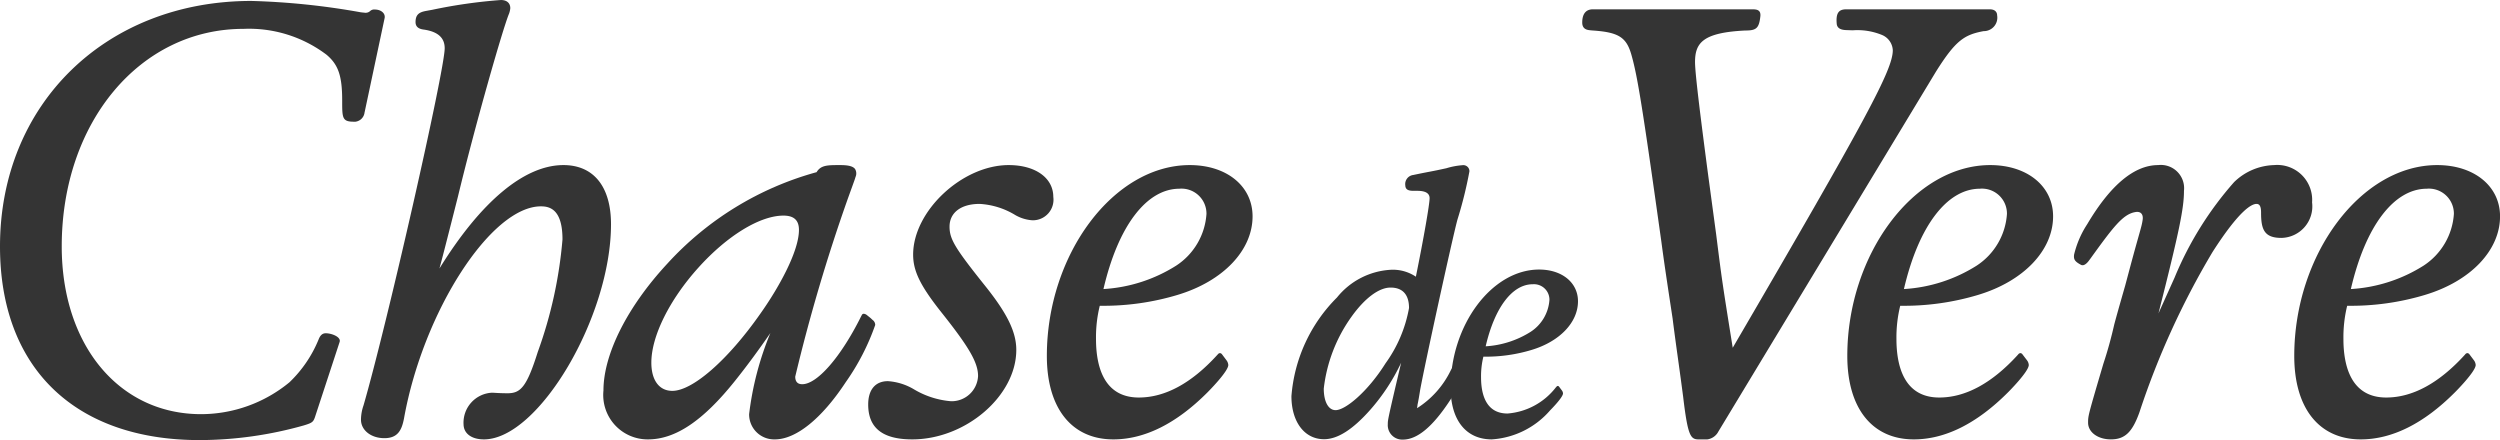 <svg xmlns="http://www.w3.org/2000/svg" width="170.079" height="29.937" viewBox="0 0 170.079 29.937">
  <g id="Group_24" data-name="Group 24" transform="translate(0 0)">
    <path id="Fill_1" data-name="Fill 1" d="M13.771,11.23c-2.654,0-5.62,2.485-8.433,7.036.205-.748.413-1.573.818-3.159L6.6,13.358C7.793,8.417,9.657,1.925,10.066.945a1.414,1.414,0,0,0,.092-.389c0-.349-.24-.556-.64-.556A34.989,34.989,0,0,0,4.861.663L4.4.747c-.436.087-.688.238-.688.758,0,.438.417.49.613.514.921.147,1.37.56,1.37,1.262,0,1.522-3.923,18.79-5.523,24.3A3.021,3.021,0,0,0,0,28.55c0,.718.684,1.258,1.591,1.258s1.184-.538,1.337-1.349c1.31-7.279,5.924-14.422,9.315-14.422.63,0,1.466.233,1.466,2.251a29.684,29.684,0,0,1-1.685,7.665c-.755,2.4-1.176,2.8-2.052,2.8-.125,0-.469,0-1-.037l-.074,0A2.041,2.041,0,0,0,6.979,28.88c.016.631.568,1.011,1.383,1.011,3.718,0,8.648-8.344,8.648-14.636,0-2.558-1.181-4.025-3.239-4.025" transform="translate(24.558 0.001)" fill="#343434"/>
    <path id="Fill_3" data-name="Fill 3" d="M11.664,18.661A1.7,1.7,0,0,1,9.91,16.948a20.809,20.809,0,0,1,1.447-5.524c-.8,1.16-1.627,2.282-2.4,3.246C6.782,17.393,4.9,18.661,3.034,18.661A3.018,3.018,0,0,1,0,15.338c0-2.476,1.624-5.7,4.345-8.632A21.419,21.419,0,0,1,14.5.482C14.788,0,15.248,0,16.082,0c.415,0,.863.032,1.036.268a.587.587,0,0,1,.03.541L17.121.9c-.02.066-.02.066-.15.426l-.342.947a118.984,118.984,0,0,0-3.582,12.118c0,.343.16.517.476.517,1.02,0,2.629-1.851,4-4.605l.052-.1a.151.151,0,0,1,.138-.088.387.387,0,0,1,.206.088l.257.206c.056.055.1.094.133.126l0,0a.417.417,0,0,1,.179.344,15.766,15.766,0,0,1-2.012,3.9C14.853,17.246,13.1,18.661,11.664,18.661Zm.584-15.224c-1.6,0-3.822,1.357-5.79,3.541s-3.2,4.663-3.2,6.46c0,1.2.533,1.922,1.427,1.922,1.378,0,3.772-2.093,5.958-5.207C11.872,8.434,13.3,5.9,13.3,4.409,13.3,3.755,12.958,3.437,12.248,3.437Z" transform="translate(41.054 11.231)" fill="#343434"/>
    <path id="Fill_5" data-name="Fill 5" d="M9.557,0c-3.159,0-6.5,3.13-6.5,6.089,0,1.137.5,2.145,1.979,4,1.847,2.325,2.438,3.361,2.438,4.262a1.8,1.8,0,0,1-1.837,1.714,5.827,5.827,0,0,1-2.519-.807A3.974,3.974,0,0,0,1.342,14.7C.489,14.7,0,15.277,0,16.287c0,1.6.98,2.374,2.995,2.374,3.637,0,7.08-2.96,7.08-6.089,0-1.2-.6-2.444-2.064-4.286C5.9,5.651,5.534,5.039,5.534,4.189c0-.956.782-1.548,2.043-1.548a5.215,5.215,0,0,1,2.443.767,2.686,2.686,0,0,0,1.149.347,1.4,1.4,0,0,0,1.424-1.588C12.593.87,11.374,0,9.557,0" transform="translate(59.065 11.231)" fill="#343434"/>
    <path id="Fill_7" data-name="Fill 7" d="M4.521,18.661C1.69,18.661,0,16.539,0,12.984,0,6.067,4.543,0,9.722,0c2.516,0,4.273,1.434,4.273,3.488,0,2.31-2,4.406-5.086,5.339A17.524,17.524,0,0,1,3.6,9.571a8.958,8.958,0,0,0-.256,2.257c0,1.818.505,3.985,2.913,3.985,1.783,0,3.571-.966,5.313-2.871l.057-.061a.207.207,0,0,1,.152-.09.2.2,0,0,1,.143.09l.3.4a.6.6,0,0,1,.122.319c0,.442-1.36,1.806-1.417,1.864C8.809,17.587,6.653,18.661,4.521,18.661Zm4.5-17.053c-2.245,0-4.178,2.552-5.17,6.826a10.4,10.4,0,0,0,4.942-1.59,4.558,4.558,0,0,0,2.066-3.522A1.7,1.7,0,0,0,9.021,1.607Z" transform="translate(71.219 11.231)" fill="#343434"/>
    <path id="Fill_9" data-name="Fill 9" d="M4.523,18.661C1.691,18.661,0,16.539,0,12.984,0,6.067,4.543,0,9.722,0,12.239,0,14,1.434,14,3.488c0,2.31-2,4.406-5.086,5.339A17.526,17.526,0,0,1,3.6,9.571a9,9,0,0,0-.257,2.257c0,1.818.505,3.985,2.913,3.985,1.781,0,3.57-.966,5.315-2.871l.055-.061a.209.209,0,0,1,.152-.09.192.192,0,0,1,.142.09l.305.4a.59.59,0,0,1,.121.319c0,.448-1.4,1.85-1.417,1.864C8.809,17.587,6.654,18.661,4.523,18.661Zm4.5-17.053c-2.244,0-4.177,2.552-5.171,6.826a10.4,10.4,0,0,0,4.943-1.59,4.558,4.558,0,0,0,2.066-3.522A1.7,1.7,0,0,0,9.022,1.607Z" transform="translate(125.675 11.231)" fill="#343434"/>
    <path id="Fill_11" data-name="Fill 11" d="M2.8,11.554C1.047,11.554,0,10.24,0,8.038,0,3.756,2.814,0,6.022,0,7.579,0,8.666.888,8.666,2.159c0,1.431-1.235,2.729-3.147,3.306a10.718,10.718,0,0,1-3.289.461,5.586,5.586,0,0,0-.159,1.4c0,1.126.313,2.468,1.8,2.468a4.6,4.6,0,0,0,3.29-1.778L7.2,7.975a.13.13,0,0,1,.095-.056.121.121,0,0,1,.089.056l.187.25a.368.368,0,0,1,.076.2c0,.274-.841,1.118-.877,1.154A5.734,5.734,0,0,1,2.8,11.554ZM5.587,1C4.2,1,3,2.576,2.386,5.222a6.443,6.443,0,0,0,3.058-.985,2.817,2.817,0,0,0,1.28-2.179A1.054,1.054,0,0,0,5.587,1Z" transform="translate(98.687 18.338)" fill="#343434"/>
    <path id="Fill_13" data-name="Fill 13" d="M4.522,18.661C1.69,18.661,0,16.539,0,12.984,0,6.067,4.544,0,9.724,0,12.24,0,14,1.434,14,3.488,14,5.8,12,7.894,8.91,8.827A17.51,17.51,0,0,1,3.6,9.571a8.994,8.994,0,0,0-.255,2.257c0,1.818.505,3.985,2.912,3.985,1.782,0,3.571-.966,5.315-2.871l.055-.061a.208.208,0,0,1,.152-.09.2.2,0,0,1,.144.09l.3.4a.6.6,0,0,1,.12.319c0,.447-1.4,1.85-1.417,1.864C8.809,17.587,6.653,18.661,4.522,18.661Zm4.5-17.053c-2.247,0-4.18,2.552-5.171,6.826a10.4,10.4,0,0,0,4.942-1.59A4.56,4.56,0,0,0,10.86,3.322,1.7,1.7,0,0,0,9.023,1.607Z" transform="translate(156.082 11.231)" fill="#343434"/>
    <path id="Fill_15" data-name="Fill 15" d="M7.58,18.668a.982.982,0,0,1-1.024-1.049c0-.292,0-.322.908-4.18a13.584,13.584,0,0,1-2.083,3.182c-1.2,1.36-2.235,2.021-3.164,2.021C.891,18.643,0,17.465,0,15.713A10.642,10.642,0,0,1,3.1,9,5.055,5.055,0,0,1,6.766,7.115a2.806,2.806,0,0,1,1.7.471C8.992,5,9.4,2.658,9.4,2.244c0-.333-.281-.5-.834-.5l-.093,0c-.053,0-.106,0-.156,0-.334,0-.559-.063-.57-.368A.623.623,0,0,1,8.284.667L8.674.586c.211-.043.393-.078.6-.119L9.451.434c.32-.06.6-.12.892-.184l.2-.043A5.008,5.008,0,0,1,11.645,0a.414.414,0,0,1,.465.414,28.106,28.106,0,0,1-.819,3.3C10.944,5,9.07,13.569,8.753,15.314l-.012.079c-.047.3-.1.61-.166.92l0,.024c-.012.084-.021.147-.029.195a6.276,6.276,0,0,0,2.3-2.588l.055-.094.148-.279-.08,2.139-.042.068c-.035.058-.071.118-.118.189C9.623,17.785,8.567,18.668,7.58,18.668ZM6.742,8.326c-.793,0-1.766.731-2.671,2.005A10.407,10.407,0,0,0,2.2,15.2c0,.89.316,1.465.805,1.465.678,0,2.207-1.282,3.4-3.19A9.152,9.152,0,0,0,8,9.715C8,8.806,7.566,8.326,6.742,8.326Z" transform="translate(87.858 11.238)" fill="#343434"/>
    <path id="Fill_17" data-name="Fill 17" d="M27.729,0h-.14l-.043,0h-9.13c-.167,0-.311,0-.423,0l-.07,0h-.009c-.412.019-.674.194-.6.989.039.394.464.415.642.424l.448.015a4.4,4.4,0,0,1,1.968.308,1.186,1.186,0,0,1,.756,1.047c0,1.322-1.741,4.562-10.89,20.241C9.514,18.5,9.5,18.4,9.113,15.323L8.574,11.33c-.443-3.36-.9-6.908-.9-7.737,0-1.314.53-2.007,3.408-2.151.747,0,.945-.135,1.036-.963C12.166.043,11.878,0,11.579,0H.72C.391,0,0,.157,0,.9c0,.537.467.51.654.537,1.878.118,2.377.483,2.719,1.756.4,1.444.743,3.568,2.012,12.627.173,1.308.367,2.6.573,3.962l.189,1.241c.121.964.254,1.928.387,2.884.115.826.227,1.646.332,2.454.332,2.808.523,2.9,1.125,2.9h.494a1,1,0,0,0,.777-.537L24.071,4.229c1.327-2.106,1.913-2.5,3.238-2.745A.919.919,0,0,0,28.226.407c0-.2-.13-.407-.5-.407" transform="translate(107.642 0.634)" fill="#343434"/>
    <path id="Fill_19" data-name="Fill 19" d="M26.163,1.183h0a.415.415,0,0,0,.012-.1c0-.285-.292-.5-.681-.5A.407.407,0,0,0,25.2.67a.455.455,0,0,1-.41.128C24.645.787,24.529.77,24.529.77A49.335,49.335,0,0,0,17.1,0C7.193,0,0,7.022,0,16.7c0,8.252,5.079,13.176,13.583,13.176a26.3,26.3,0,0,0,7.093-1c.61-.188.65-.23.8-.711l1.63-4.968c.11-.327-.52-.589-.949-.589-.279,0-.407.229-.481.419a8.456,8.456,0,0,1-1.985,2.918,9.485,9.485,0,0,1-6.017,2.167C8.1,28.109,4.2,23.415,4.2,16.7c0-8.435,5.314-14.8,12.36-14.8a8.743,8.743,0,0,1,5.657,1.761c.8.677,1.062,1.433,1.062,3.108,0,1.255,0,1.463.905,1.447a.712.712,0,0,0,.613-.6l0,0c0-.019.008-.037.011-.055Z" transform="translate(0 0.064)" fill="#343434"/>
    <path id="Fill_22" data-name="Fill 22" d="M13.617,0a4.056,4.056,0,0,0-2.725,1.161,23.092,23.092,0,0,0-4.049,6.5L5.749,10.089C7.159,4.521,7.484,2.95,7.484,1.754A1.583,1.583,0,0,0,5.729,0C4.11,0,2.486,1.35.909,4.01c-.048.073-.088.139-.127.2A6.576,6.576,0,0,0,.01,6.085c-.047.342.06.481.465.7.264.146.56-.31.56-.31L1.093,6.4C2.66,4.23,3.316,3.352,4.159,3.2c.337-.071.569.1.516.508-.068.5-.191.757-.853,3.226L3.488,8.186c-.248.868-.5,1.736-.746,2.652-.213.942-.463,1.84-.74,2.672C.961,17.046.961,17.046.961,17.525c0,.649.665,1.135,1.549,1.135.953,0,1.462-.485,1.949-1.856A54.64,54.64,0,0,1,9.436,5.9c1.82-2.835,2.65-3.26,2.984-3.259.246,0,.309.241.309.6,0,1.137.216,1.713,1.382,1.713A2.147,2.147,0,0,0,16.2,2.539,2.376,2.376,0,0,0,13.617,0" transform="translate(141.095 11.231)" fill="#343434"/>
  </g>
</svg>
